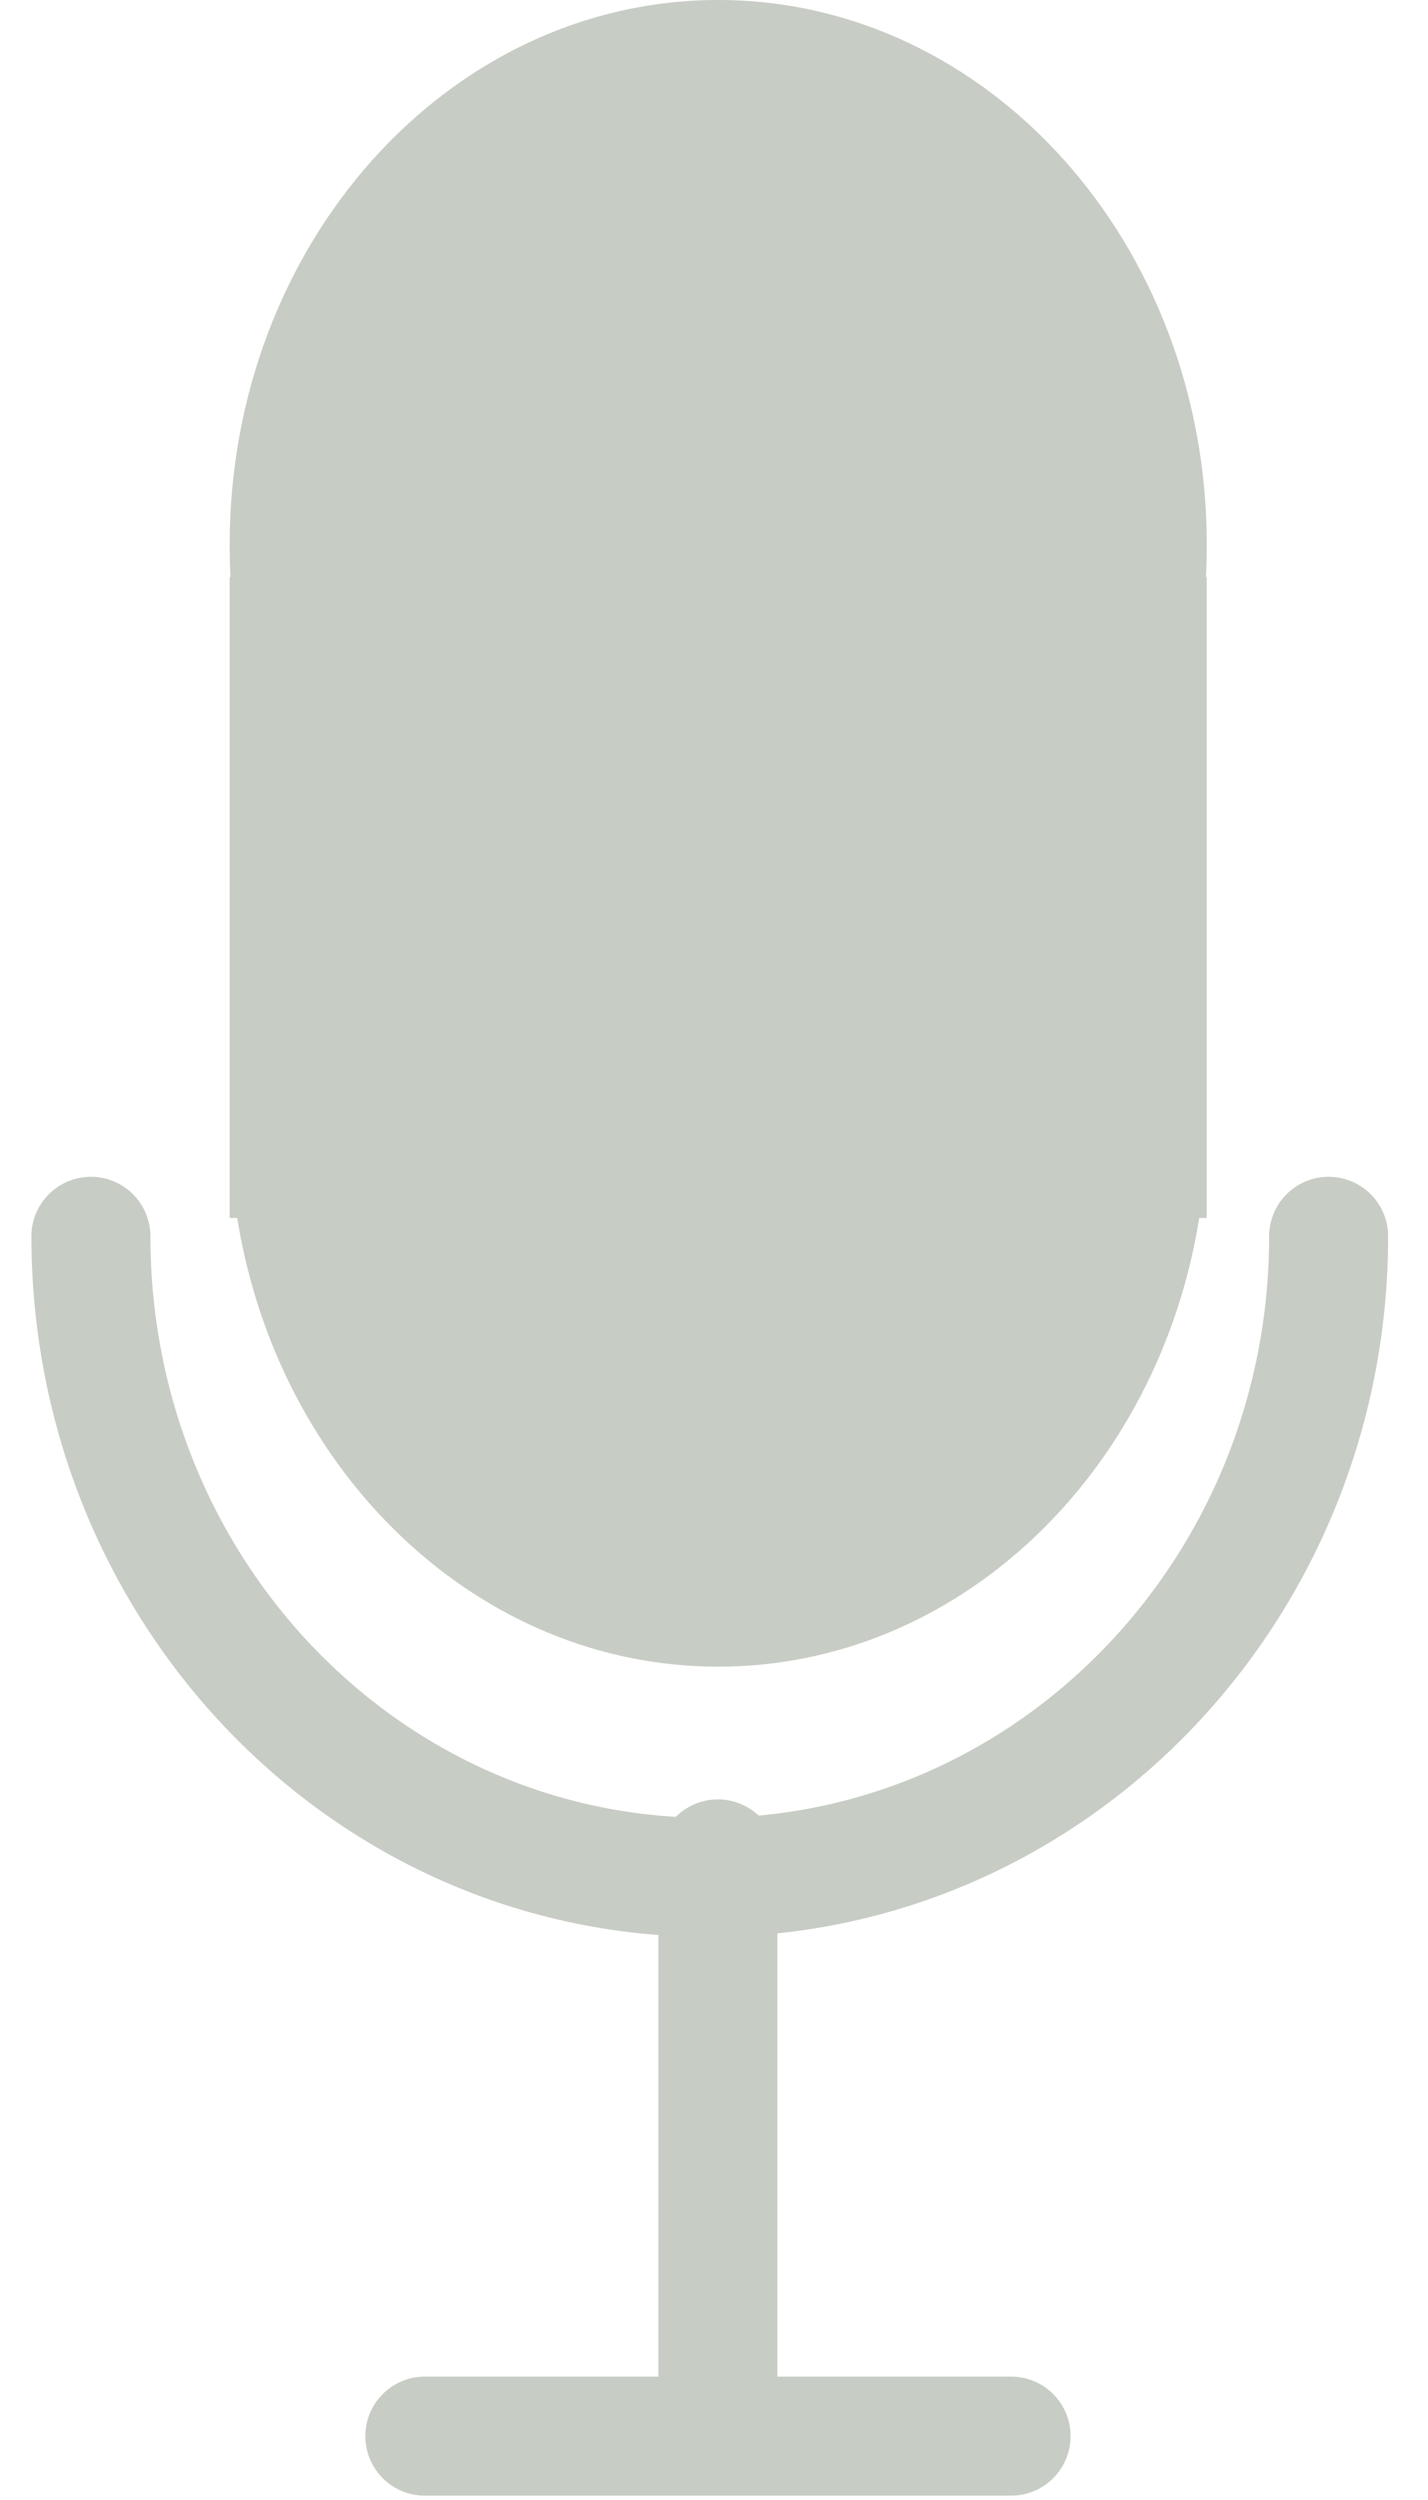 <?xml version="1.0" encoding="UTF-8"?> <svg xmlns="http://www.w3.org/2000/svg" width="24" height="42" viewBox="0 0 24 42"><g><g><path fill="#c7ccc4" d="M3.86 9.692h.014c-.01-.178-.014-.357-.014-.538C3.86 4.098 7.536 0 12.071 0s8.211 4.098 8.211 9.154c0 .18-.004.36-.014.538h.014v10.77h-.127C19.471 24.747 16.112 28 12.071 28c-4.04 0-7.4-3.253-8.084-7.538H3.86z"></path></g><g transform="rotate(-180 12 26)"><path fill="none" stroke="#c7ccc4" stroke-linecap="round" stroke-miterlimit="20" stroke-width="2" d="M22.472 31.23c0-5.948-4.628-10.77-10.382-10.77-5.755 0-10.42 4.822-10.42 10.77"></path></g><g><path fill="none" stroke="#c7ccc4" stroke-linecap="round" stroke-miterlimit="20" stroke-width="2" d="M12.065 31.23v8.889"></path></g><g><path fill="none" stroke="#c7ccc4" stroke-linecap="round" stroke-miterlimit="20" stroke-width="2" d="M7.14 40.927h9.853"></path></g></g></svg> 